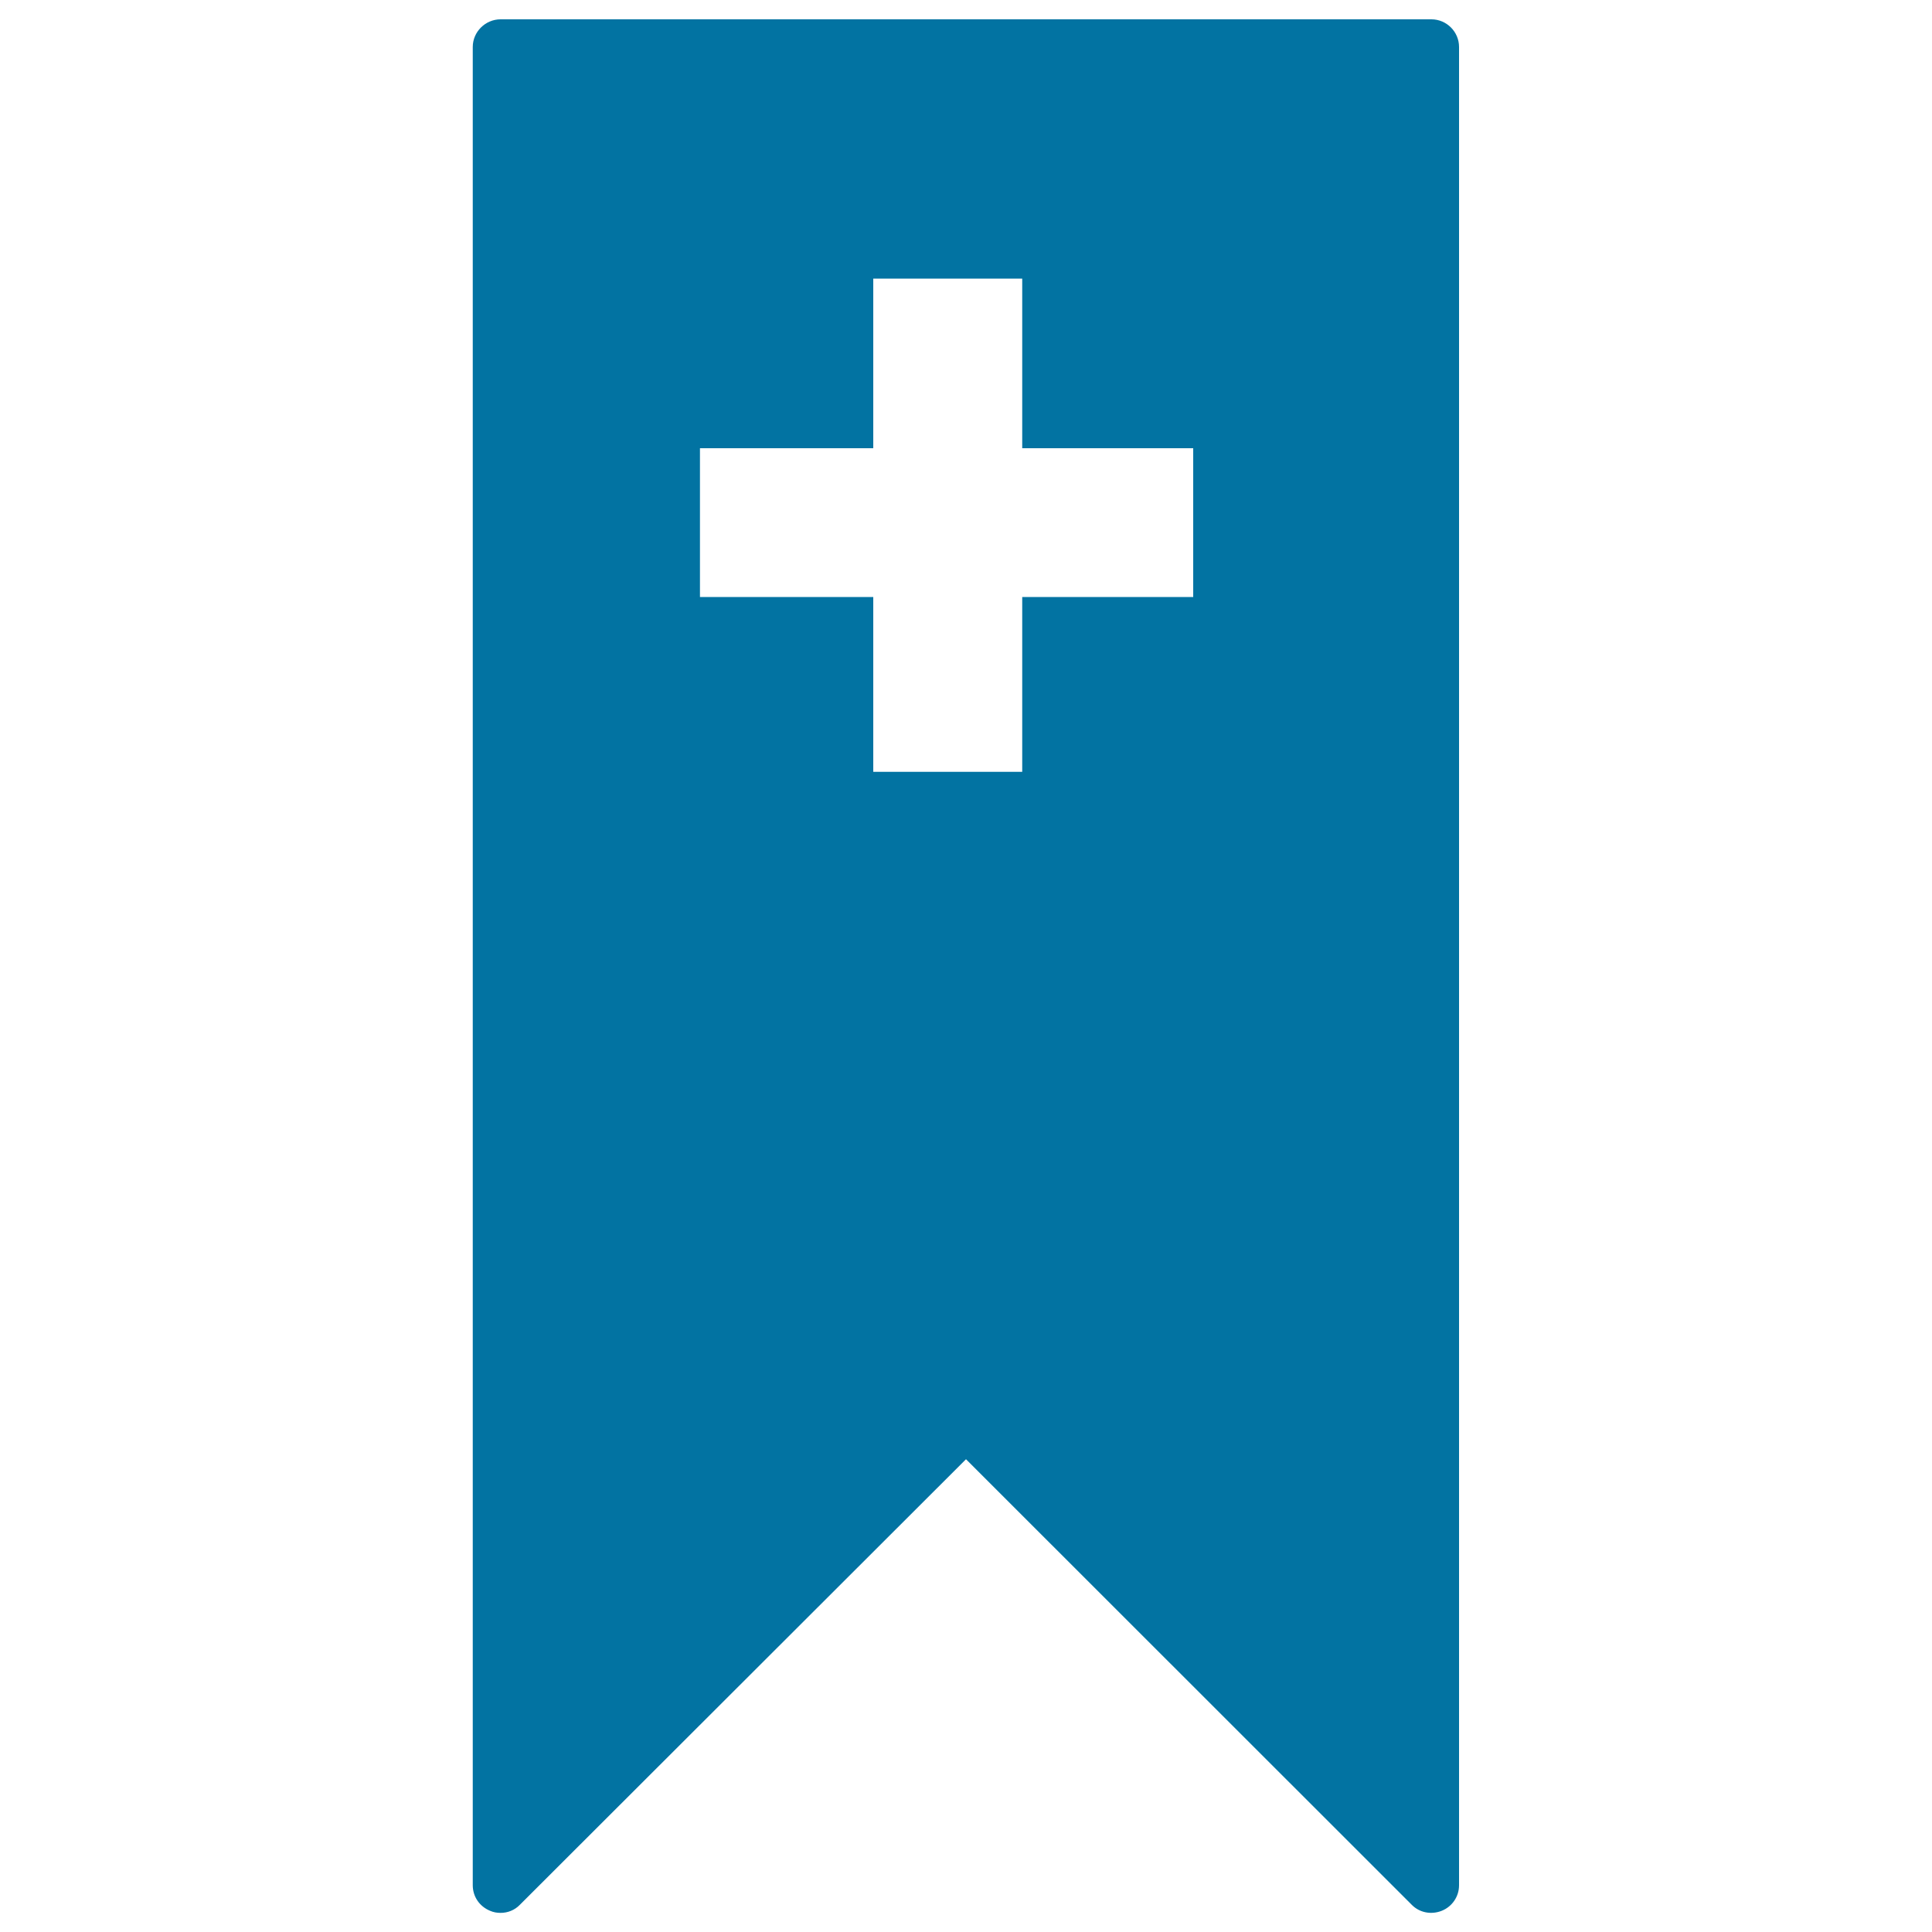 <svg xmlns="http://www.w3.org/2000/svg" viewBox="0 0 1000 1000" style="fill:#0273a2">
<title>Ribbon With Cross SVG icon</title>
<g><path d="M740.9,10H259.1c-7.9,0-14.4,6.5-14.4,14.3v951.5c0,5.8,3.4,10.9,8.9,13.2c1.8,0.8,3.6,1.1,5.5,1.1c3.7,0,7.3-1.4,10-4.2l230.9-230.6l230.7,230.6c4,4.1,10.1,5.3,15.6,3.1c5.4-2.2,8.9-7.4,8.9-13.2V24.3C755.2,16.5,748.8,10,740.9,10z M617.6,309h-88.5v90.5h-77.1V309h-89.7V232h89.7v-87.8h77.1V232h88.5L617.6,309L617.6,309z"/></g>
</svg>